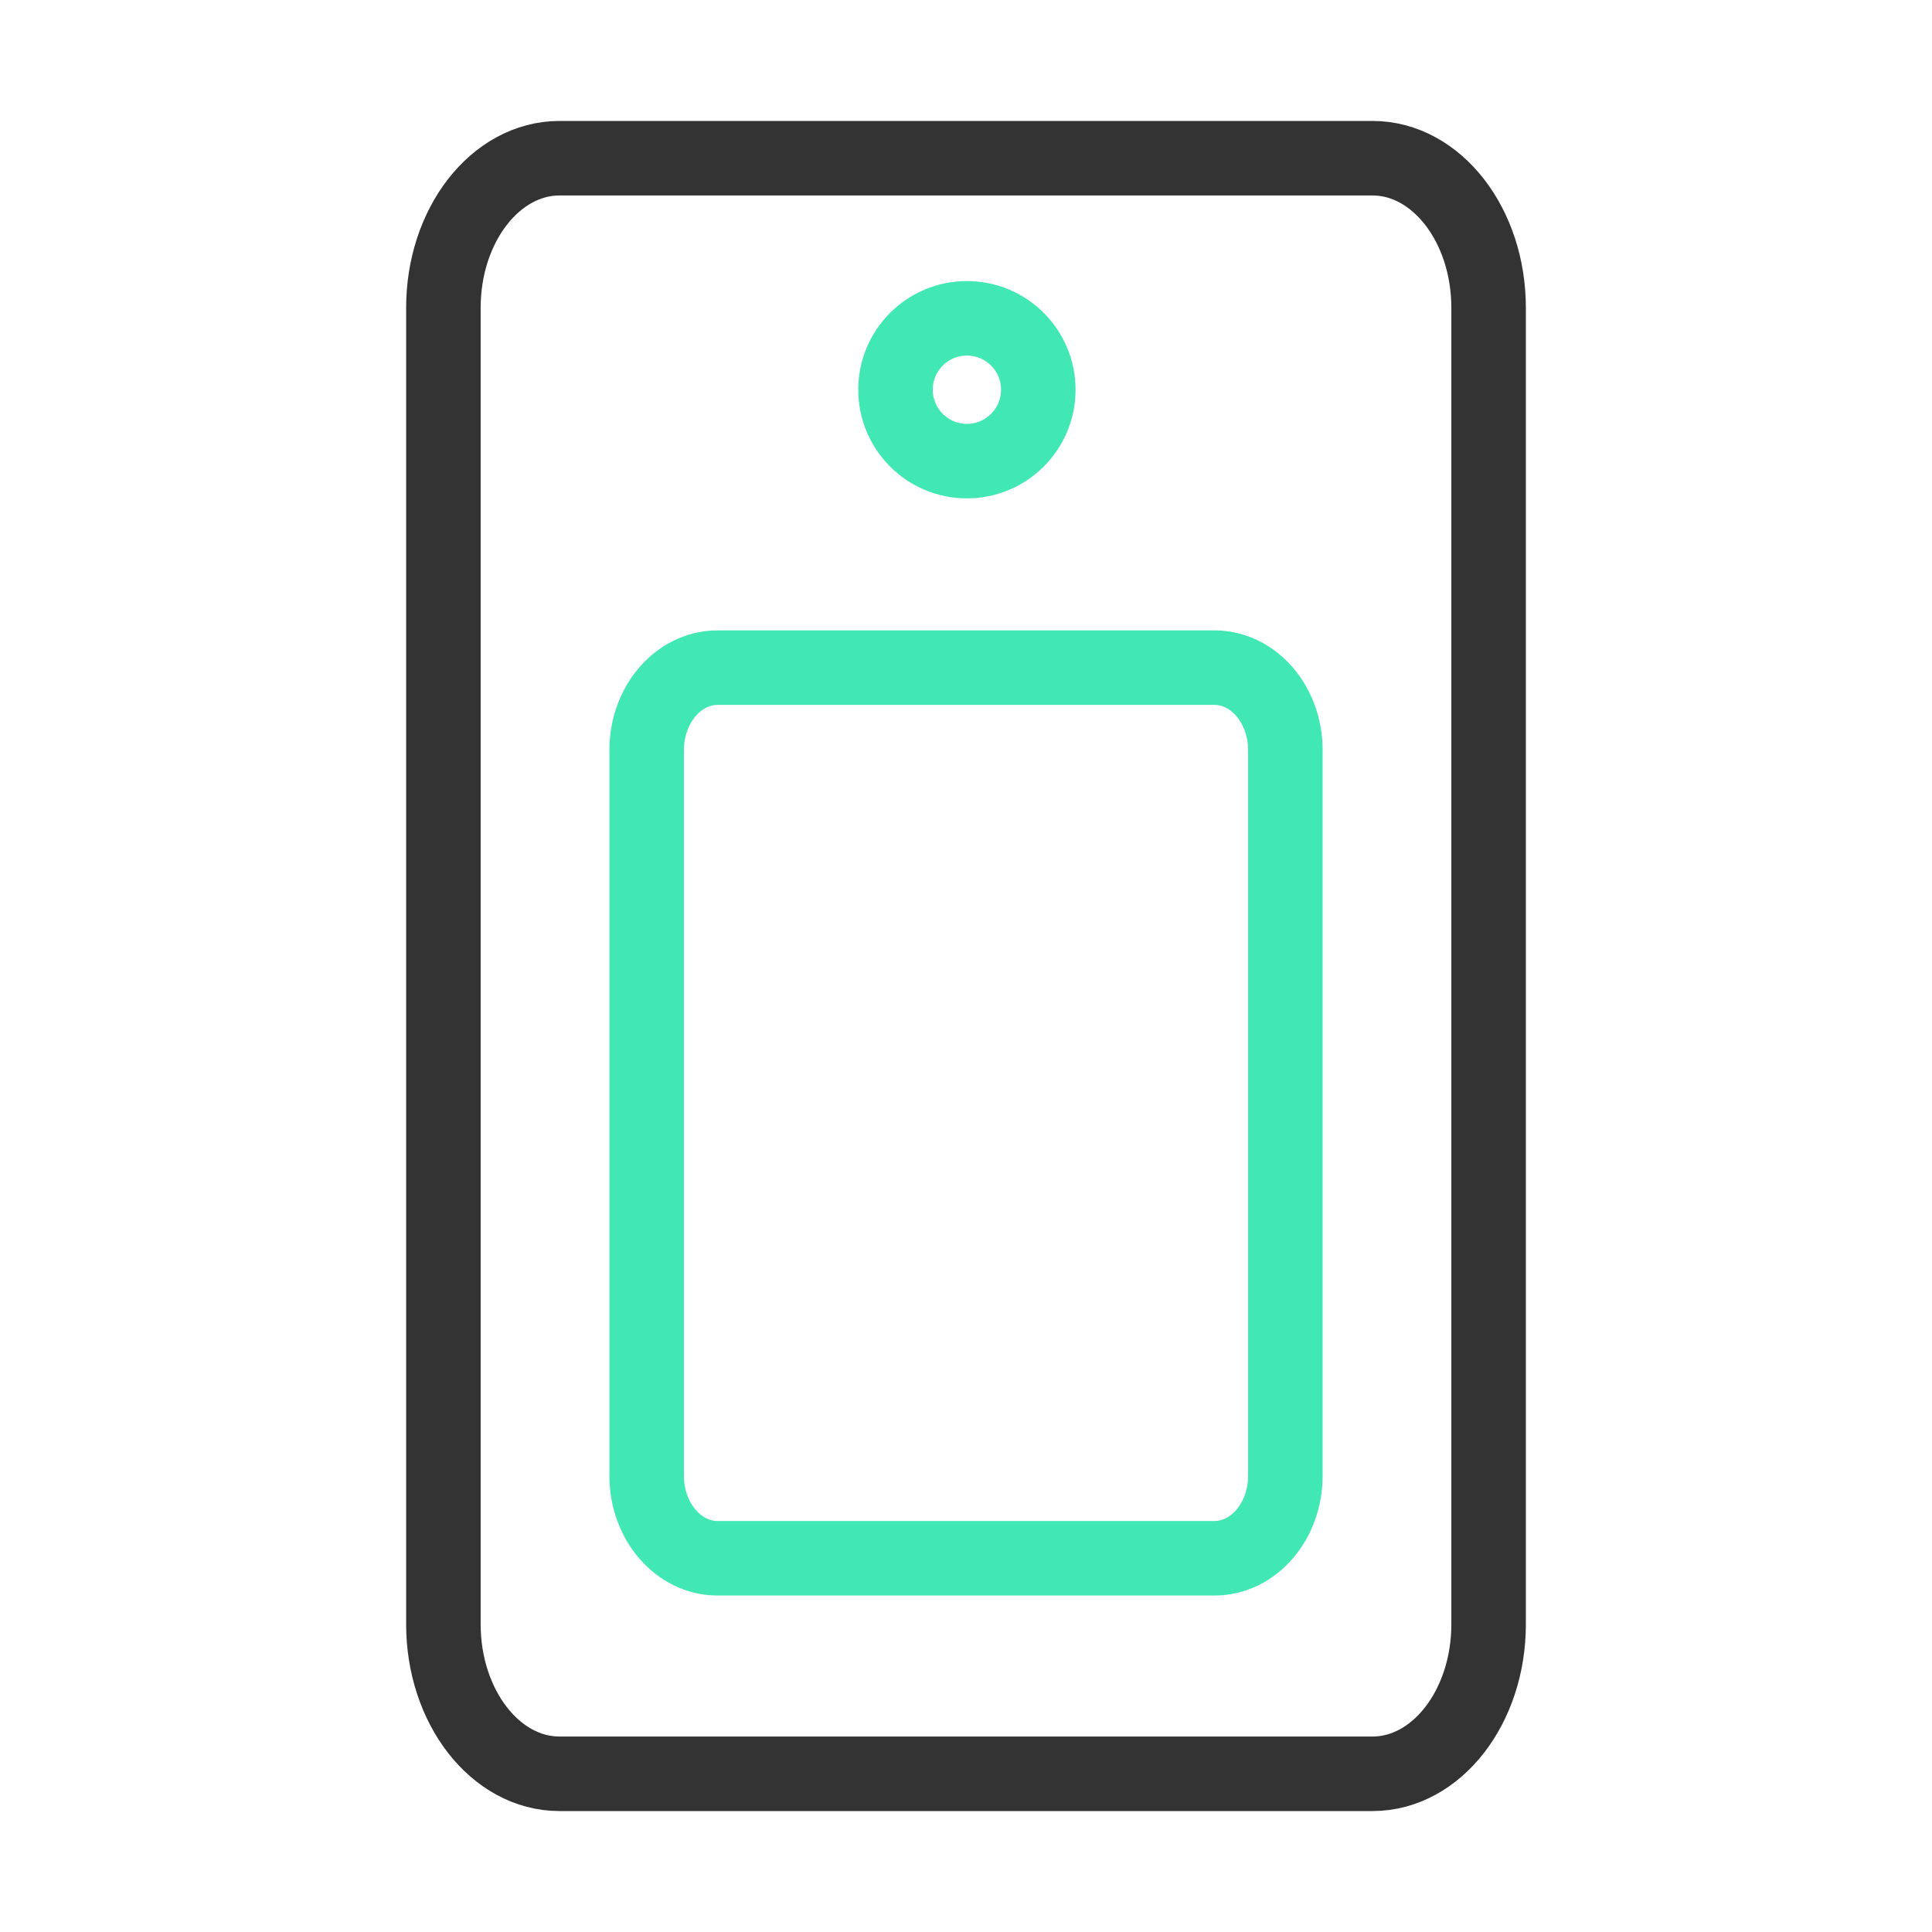 <?xml version="1.0" encoding="UTF-8"?>
<svg id="Layer_1" xmlns="http://www.w3.org/2000/svg" version="1.1" viewBox="0 0 70 70">
  <!-- Generator: Adobe Illustrator 29.8.2, SVG Export Plug-In . SVG Version: 2.1.1 Build 3)  -->
  <defs>
    <style>
      .st0 {
        stroke: #333;
      }

      .st0, .st1 {
        fill: none;
        stroke-linecap: round;
        stroke-linejoin: round;
        stroke-width: 2.7px;
      }

      .st1 {
        stroke: #42e8b4;
      }
    </style>
  </defs>
  <path class="st0" d="M28.655,5.732h-8.382c-2.324,0-4.208,2.427-4.208,5.42v47.696c0,2.993,1.884,5.42,4.208,5.42h29.454c2.324,0,4.208-2.427,4.208-5.42V11.152c0-2.993-1.884-5.42-4.208-5.42h-13.737s-7.335,0-7.335,0Z"/>
  <path class="st1" d="M31.123,24.19h-5.122c-1.42,0-2.571,1.338-2.571,2.988v26.293c0,1.65,1.151,2.988,2.571,2.988h17.999c1.42,0,2.571-1.338,2.571-2.988v-26.293c0-1.65-1.151-2.988-2.571-2.988h-8.394s-4.482,0-4.482,0Z"/>
  <circle class="st1" cx="35.033" cy="14.12" r="2.587"/>
</svg>